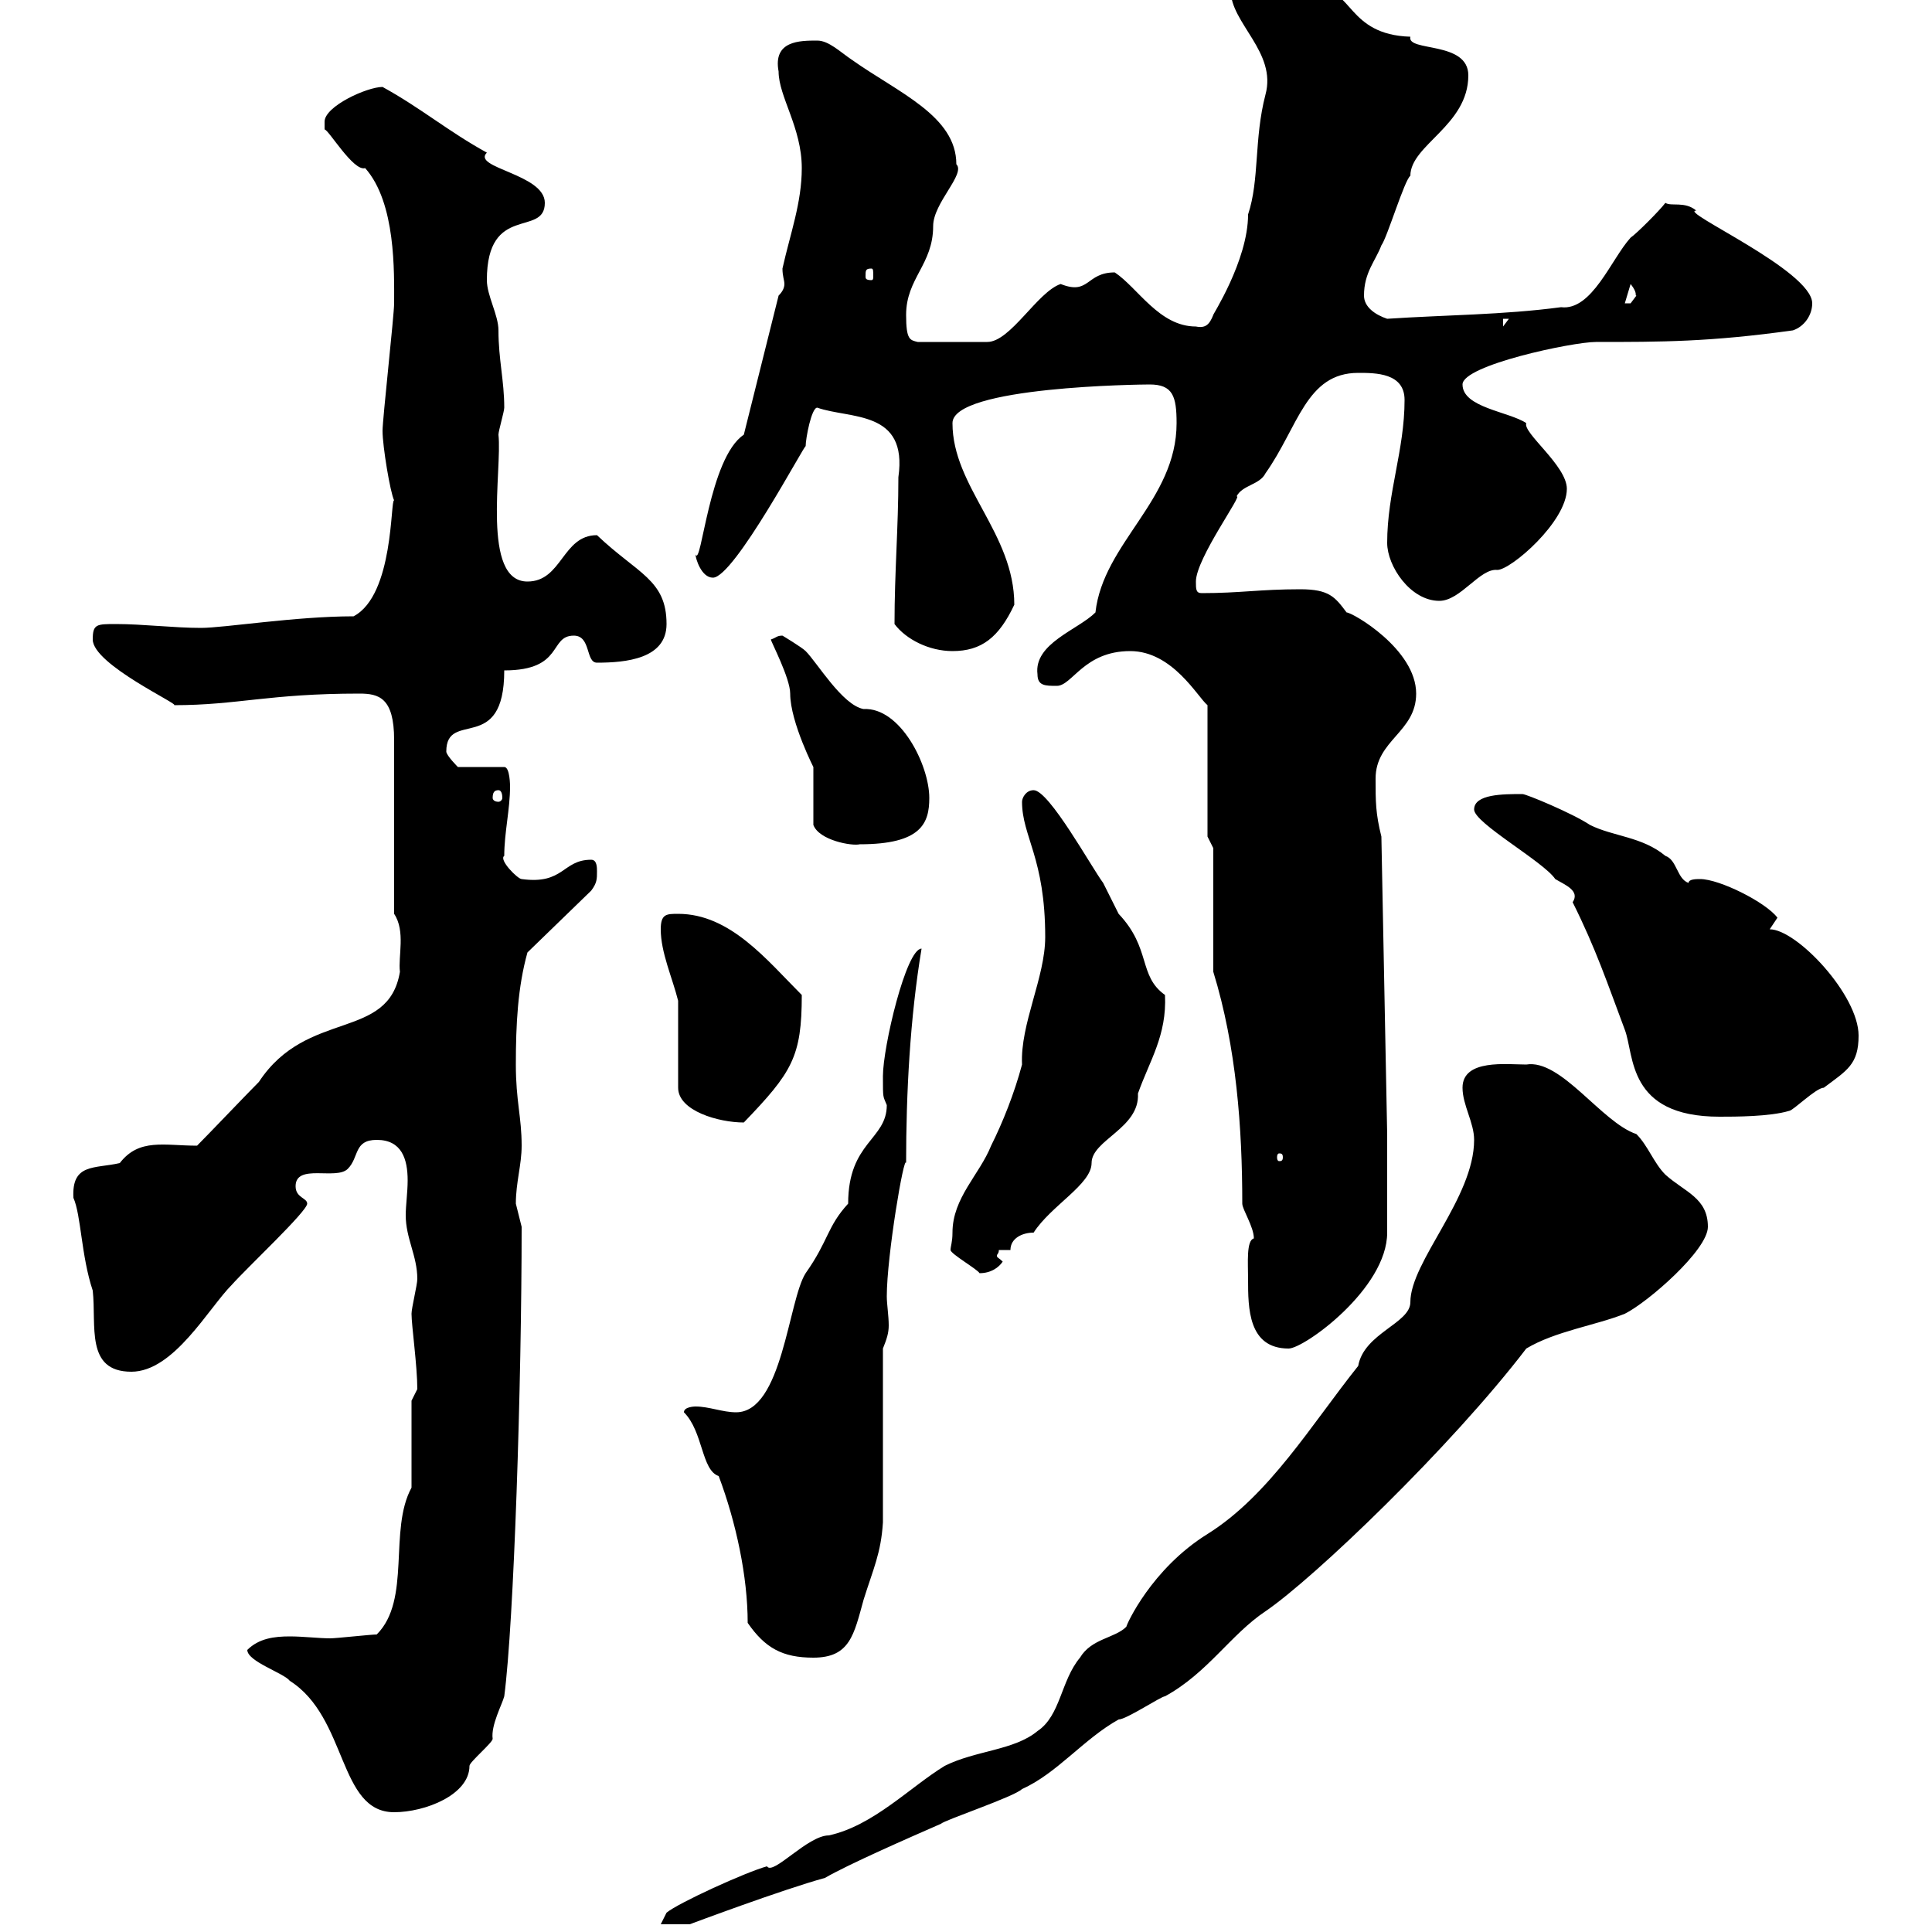 <svg xmlns="http://www.w3.org/2000/svg" xmlns:xlink="http://www.w3.org/1999/xlink" width="300" height="300"><path d="M88.20 302.40C88.20 303.30 88.50 303.30 89.10 304.20L90.90 302.40C90 300.90 88.80 301.20 89.10 301.20C89.10 301.20 88.20 302.40 88.20 302.40ZM228.90 177C228.90 186 219 195.90 219 202.20C219 205.50 211.80 207 210.90 212.10C203.70 221.10 197.10 232.20 187.50 238.20C178.80 243.60 174.90 252.30 174.90 252.60C173.10 254.40 169.50 254.40 167.70 257.40C164.70 261 164.70 266.40 161.10 268.80C157.50 271.80 151.50 271.80 146.70 274.20C141.30 277.50 135.60 283.50 128.70 285C125.40 285 120 291.30 119.10 289.80C115.80 290.70 105.30 295.50 103.50 297L102.60 298.80L107.10 298.80C107.10 298.80 121.50 293.40 128.10 291.60C131.70 289.50 141.30 285.30 146.10 283.20C146.70 282.60 157.50 279 158.70 277.80C164.10 275.40 168.30 270 173.70 267C174.90 267 180.30 263.40 180.90 263.40C187.50 259.80 191.10 253.80 196.50 250.20C204 245.10 225.30 224.70 237 209.40C241.50 206.70 247.80 205.80 252.30 204C255.90 202.20 265.20 194.10 265.20 190.50C265.20 186 261.60 185.10 258.60 182.40C256.80 180.60 255.90 177.90 254.10 176.10C248.70 174.30 242.40 164.40 237 165.30C234 165.30 227.10 164.40 227.10 168.90C227.10 171.60 228.90 174.30 228.90 177ZM38.40 256.20C38.40 258 44.10 259.80 45 261C54 266.70 52.50 281.40 61.20 281.40C66 281.40 72.90 278.70 72.90 274.20C72.90 273.60 76.50 270.60 76.50 270C76.20 267.90 78 264.60 78.30 263.40C79.80 252 81 214.80 81 190.50C81 190.50 80.10 186.90 80.10 186.90C80.10 183.60 81 180.90 81 177.90C81 173.40 80.10 171 80.10 165.30C80.10 159 80.40 153.30 81.90 147.90L91.80 138.30C92.70 137.10 92.70 136.50 92.70 135.30C92.70 134.70 92.70 133.50 91.80 133.50C87.30 133.50 87.60 137.40 81 136.50C80.40 136.50 77.40 133.50 78.30 132.90C78.30 129.30 79.20 125.70 79.20 122.10C79.20 122.10 79.20 119.10 78.30 119.10L71.10 119.10C71.10 119.10 69.30 117.30 69.30 116.70C69.30 110.10 78.30 117.30 78.30 104.10C87.60 104.10 85.20 98.70 89.10 98.70C91.80 98.70 90.90 102.90 92.70 102.90C97.20 102.90 103.50 102.30 103.50 96.90C103.50 90 99 89.10 92.70 83.10C87.30 83.10 87.30 90.30 81.90 90.30C74.70 90.30 78 72.90 77.40 67.50C77.40 66.90 78.30 63.90 78.30 63.30C78.30 59.10 77.40 55.80 77.40 51.30C77.40 48.90 75.60 45.90 75.60 43.50C75.60 31.50 84.60 36.90 84.60 31.50C84.60 27 73.20 26.10 75.60 23.70C69.60 20.40 65.40 16.80 59.40 13.50C57 13.50 50.40 16.50 50.40 18.90L50.40 20.10C51 20.10 54.90 26.70 56.70 26.10C61.50 31.50 61.20 42.30 61.20 47.10C61.20 48.90 59.40 65.10 59.40 66.90C59.40 69.30 60.60 76.50 61.20 77.70C60.60 77.40 61.20 92.40 54.90 95.70C45.90 95.70 34.80 97.50 31.20 97.50C27 97.50 22.20 96.90 18 96.90C15 96.90 14.40 96.90 14.40 99.30C14.40 103.20 28.20 109.50 27 109.50C36.90 109.50 41.70 107.70 55.80 107.70C58.80 107.70 61.20 108.30 61.20 114.90L61.20 141.90C63 144.60 61.80 148.50 62.10 150.90C60.30 161.70 47.70 156.60 40.20 168C38.40 169.80 32.40 176.10 30.60 177.90C25.50 177.90 21.60 176.70 18.60 180.60C14.70 181.50 11.10 180.60 11.40 186C12.60 188.70 12.60 195 14.40 200.40C15 205.80 13.20 213 20.40 213C27 213 32.40 203.10 36 199.50C38.40 196.80 47.70 188.10 47.70 186.90C47.70 186 45.90 186 45.90 184.20C45.90 180.60 52.20 183.30 54 181.50C55.80 179.70 54.90 177 58.50 177C62.40 177 63.30 180 63.30 183.30C63.30 185.10 63 187.20 63 188.70C63 192.30 64.80 195 64.80 198.60C64.80 199.50 63.90 203.10 63.90 204C63.90 205.80 64.80 212.10 64.80 215.70C64.80 215.70 63.90 217.50 63.90 217.50L63.90 231C60.30 237.60 63.90 248.40 58.50 253.80C57.60 253.80 52.20 254.40 51.30 254.40C49.50 254.40 47.10 254.10 45 254.10C42.60 254.10 40.20 254.40 38.40 256.20ZM116.10 252C118.80 255.90 121.50 257.40 126.30 257.40C132 257.40 132.60 253.80 134.10 248.40C135.60 243.60 136.80 241.20 137.10 236.40C137.10 232.20 137.10 213 137.10 209.40C137.70 207.90 138 207 138 205.80C138 204.30 137.70 202.50 137.70 201.30C137.70 195 140.40 179.10 140.70 180.60C140.70 169.80 141.30 158.10 143.10 147.30C140.70 147.30 137.10 162.60 137.10 167.10C137.10 170.70 137.10 170.10 137.70 171.60C137.70 177 131.70 177.30 131.70 186.90C128.40 190.50 128.70 192.60 125.10 197.70C122.40 201.90 121.50 219.30 114.30 219.30C112.20 219.30 110.10 218.40 108 218.40C108 218.40 106.20 218.40 106.20 219.30C109.20 222.30 108.90 228.30 111.60 229.20C114.30 236.40 116.10 244.80 116.10 252ZM193.80 198.60C193.80 203.10 193.80 209.40 200.10 209.40C202.50 209.40 215.40 200.10 215.40 191.40C215.40 188.70 215.40 178.80 215.40 176.10L214.50 129.90C213.60 126.30 213.60 124.50 213.60 120.90C213.60 114.90 219.90 113.70 219.90 107.70C219.90 100.80 210 95.10 209.10 95.10C207.30 92.70 206.40 91.50 201.90 91.50C195.60 91.50 192.60 92.10 186.60 92.10C185.70 92.10 185.70 91.50 185.70 90.30C185.70 86.70 193.20 76.50 192 77.10C192.90 75.30 195.60 75.30 196.50 73.50C201.60 66.30 202.80 57.90 210.90 57.90C213.60 57.90 218.10 57.90 218.10 62.10C218.10 69.90 215.40 76.50 215.40 84.30C215.40 87.90 219 93.30 223.50 93.30C226.80 93.30 229.80 88.20 232.50 88.50C234.60 88.50 243.30 81 243.30 75.90C243.30 72.30 236.40 67.20 237 65.70C234.30 63.90 227.10 63.30 227.10 59.70C227.10 56.70 244.20 53.10 247.80 53.10C258 53.10 265.50 53.10 278.40 51.30C280.20 50.70 281.40 48.90 281.40 47.10C281.40 42 260.40 32.70 263.40 32.70C261.60 31.20 259.50 32.10 258.60 31.50C257.70 32.70 254.10 36.30 253.20 36.90C250.20 40.20 247.20 48.30 242.40 47.70C233.40 48.90 224.40 48.90 215.40 49.50C213.60 48.90 211.80 47.70 211.80 45.90C211.80 42.30 213.60 40.50 214.50 38.10C215.40 36.90 218.10 27.90 219 27.30C219 22.50 228 19.50 228 11.70C228 6.30 218.40 8.10 219 5.70C209.10 5.40 210-2.10 204.60-1.50C201.90-2.70 197.40-4.50 194.70-4.50C192.90-4.50 191.10-3.30 191.10-1.50C191.10 3.60 198.30 8.10 196.50 14.70C194.70 21.60 195.60 27.90 193.80 33.30C193.80 40.50 188.10 49.20 188.40 48.90C187.80 50.40 187.20 51 185.70 50.70C180 50.70 176.70 44.70 173.10 42.30C168.60 42.30 169.20 45.90 164.70 44.10C161.10 45.30 156.90 53.10 153.30 53.10L142.50 53.10C141.30 52.80 140.70 52.80 140.70 48.90C140.70 43.20 144.90 41.10 144.90 35.10C144.90 31.50 150 27 148.50 25.50C148.50 18 139.50 14.40 132.30 9.30C130.50 8.10 128.70 6.30 126.90 6.30C124.20 6.30 120 6.30 120.90 11.10C120.90 15 124.50 19.80 124.50 26.10C124.50 31.50 122.70 36.30 121.50 41.70C121.50 42.90 121.80 43.50 121.80 44.10C121.80 44.70 121.50 45.30 120.90 45.90L115.50 67.50C110.10 71.10 108.90 88.20 108 86.10C108 86.70 108.90 89.70 110.70 89.70C114 89.70 125.10 68.70 125.10 69.30C125.10 68.10 126 63.30 126.90 63.30C132 65.10 141 63.60 139.50 74.10C139.50 81.90 138.90 88.80 138.90 96.90C140.70 99.30 144.30 101.10 147.90 101.10C152.40 101.10 155.10 99 157.50 93.90C157.50 82.80 147.90 75.60 147.90 65.70C147.90 60 177.30 59.70 178.50 59.70C182.10 59.70 182.70 61.50 182.70 65.70C182.70 77.70 171.30 84.30 170.10 95.10C167.40 97.80 160.50 99.90 161.10 104.70C161.10 106.50 162.30 106.50 164.10 106.50C166.50 106.50 168.30 101.10 175.50 101.10C182.10 101.10 186 108.30 187.50 109.50L187.50 129.90L188.40 131.70L188.40 150.90C192 162.60 192.90 175.20 192.90 186.90C192.90 187.80 194.70 190.50 194.70 192.30C193.50 192.60 193.80 196.20 193.80 198.60ZM147.90 191.40C147.90 192.90 147.60 193.50 147.60 194.10C147.60 194.70 151.80 197.10 152.10 197.70C153.90 197.70 155.10 196.80 155.70 195.90C155.10 195.30 154.80 195.30 154.80 195C154.80 194.70 155.10 194.70 155.10 194.10L156.90 194.10C156.90 192.30 158.70 191.40 160.50 191.40C163.20 187.20 169.50 183.90 169.50 180.60C169.50 177 177 175.20 176.70 169.80C178.50 164.70 181.20 160.80 180.90 154.50C176.70 151.50 178.80 147.30 173.70 141.90C173.70 141.90 171.90 138.30 171.30 137.10C169.50 134.70 162.90 122.70 160.50 122.70C159.30 122.70 158.70 123.90 158.70 124.50C158.70 129.90 162.30 133.20 162.30 145.50C162.30 151.80 158.40 159 158.70 165.30C157.50 169.80 155.70 174.30 153.90 177.90C152.10 182.40 147.90 186 147.90 191.40ZM199.20 179.70C199.20 180.30 198.90 180.30 198.60 180.30C198.60 180.30 198.30 180.30 198.30 179.70C198.30 179.10 198.60 179.10 198.60 179.10C198.90 179.10 199.20 179.10 199.20 179.70ZM105.30 155.40L105.30 168.90C105.30 172.50 111.60 174.30 115.50 174.30C123 166.50 124.50 164.10 124.50 154.50C119.10 149.10 113.40 141.90 105.30 141.90C103.50 141.90 102.60 141.90 102.60 144.30C102.60 147.90 104.40 151.80 105.30 155.40ZM244.20 140.10C247.80 147.30 249.60 152.70 252.30 159.90C253.80 163.80 252.60 173.40 267 173.40C269.40 173.40 274.80 173.40 277.80 172.50C278.40 172.50 282 168.90 283.20 168.90C286.80 166.20 288.60 165.30 288.60 160.80C288.60 154.50 279 144.30 274.80 144.30C274.80 144.30 276 142.50 276 142.50C274.20 140.10 267 136.50 264 136.50C263.40 136.50 262.20 136.50 262.20 137.10C260.40 136.50 260.40 133.50 258.60 132.90C255 129.90 250.50 129.90 246.90 128.10C244.20 126.30 237 123.30 236.40 123.30C233.40 123.30 228.90 123.30 228.90 125.70C228.90 127.80 239.70 133.80 241.50 136.50C243 137.40 245.40 138.30 244.20 140.10ZM126.30 128.10C127.20 130.50 132.30 131.40 133.50 131.10C143.10 131.10 144.30 127.80 144.30 123.90C144.30 118.80 139.80 109.80 134.10 110.10C130.80 109.50 126.90 102.90 125.10 101.10C124.50 100.50 121.50 98.70 121.50 98.70C120.60 98.70 120.60 99 119.70 99.30C119.70 99.60 122.70 105.30 122.70 107.70C122.70 112.20 126.60 119.70 126.30 119.10C126.30 120.30 126.30 126.30 126.30 128.10ZM77.40 122.70C77.70 122.70 78 123 78 123.90C78 124.20 77.70 124.50 77.40 124.50C76.80 124.50 76.50 124.20 76.50 123.90C76.50 123 76.80 122.70 77.40 122.70ZM233.40 49.50L234.30 49.50L233.40 50.70ZM253.20 44.10C254.40 45.60 253.80 45.90 254.10 45.90C254.10 45.90 253.20 47.10 253.20 47.10C252.30 47.10 252.30 47.10 252.30 47.10ZM135.30 41.70C135.60 41.70 135.60 42 135.60 42.90C135.60 43.20 135.60 43.50 135.30 43.50C134.40 43.50 134.40 43.20 134.40 42.90C134.40 42 134.40 41.70 135.30 41.70Z"/></svg>